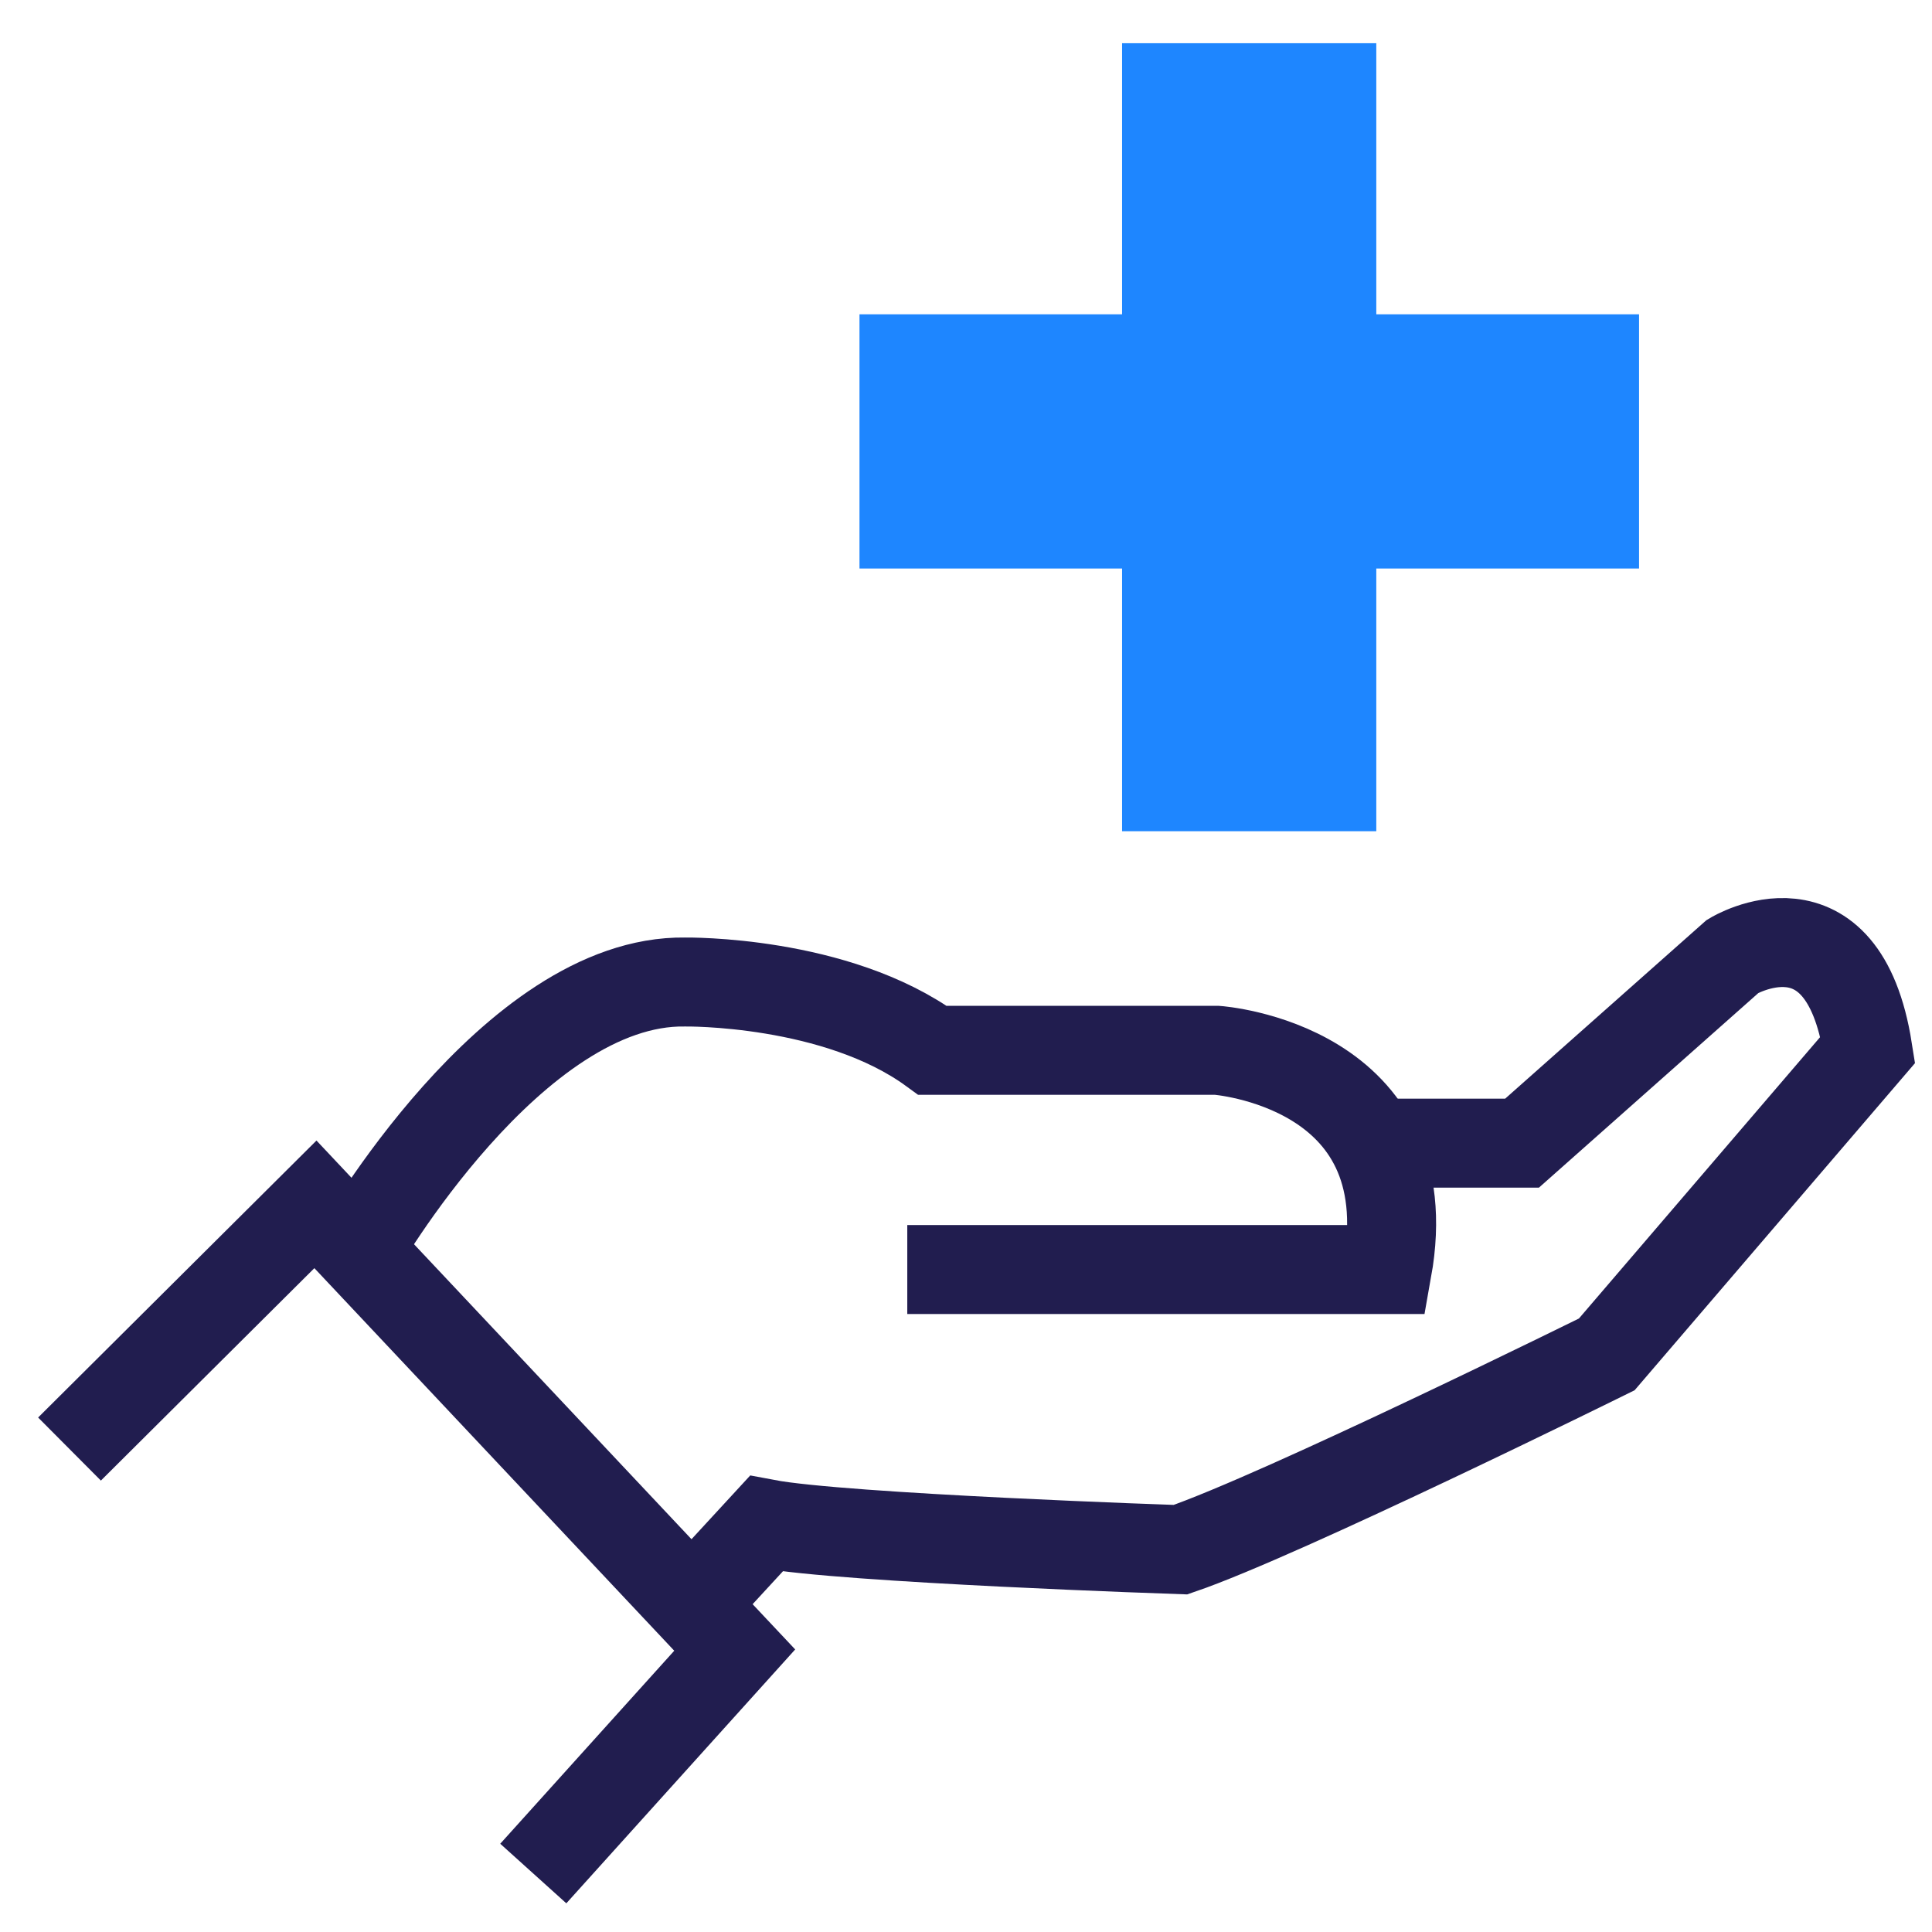 <svg width="38" height="38" viewBox="0 0 38 38" fill="none" xmlns="http://www.w3.org/2000/svg">
<path d="M1.367 28.501L6.204 23.688L14.451 32.455L10.489 36.85" stroke="#211D4F" stroke-width="1.75" stroke-miterlimit="10"/>
<path d="M7.023 24.616C7.023 24.616 10.074 19.262 13.476 19.315C13.476 19.315 16.444 19.271 18.342 20.658H23.933C23.933 20.658 28.007 20.945 27.286 24.97H17.845" stroke="#211D4F" stroke-width="1.75" stroke-miterlimit="10"/>
<path d="M27.45 22.484H29.937L34.082 18.808C34.082 18.808 36.241 17.5 36.738 20.648L31.603 26.639C31.603 26.639 25.208 29.8 23.219 30.48C23.219 30.48 16.588 30.257 15.071 29.97L13.539 31.633" stroke="#211D4F" stroke-width="1.75" stroke-miterlimit="10"/>
<path d="M24.57 0.85L24.57 16.349" stroke="#1E86FF" stroke-width="5"/>
<path d="M32.238 8.682L16.905 8.682" stroke="#1E86FF" stroke-width="5"/>
</svg>

